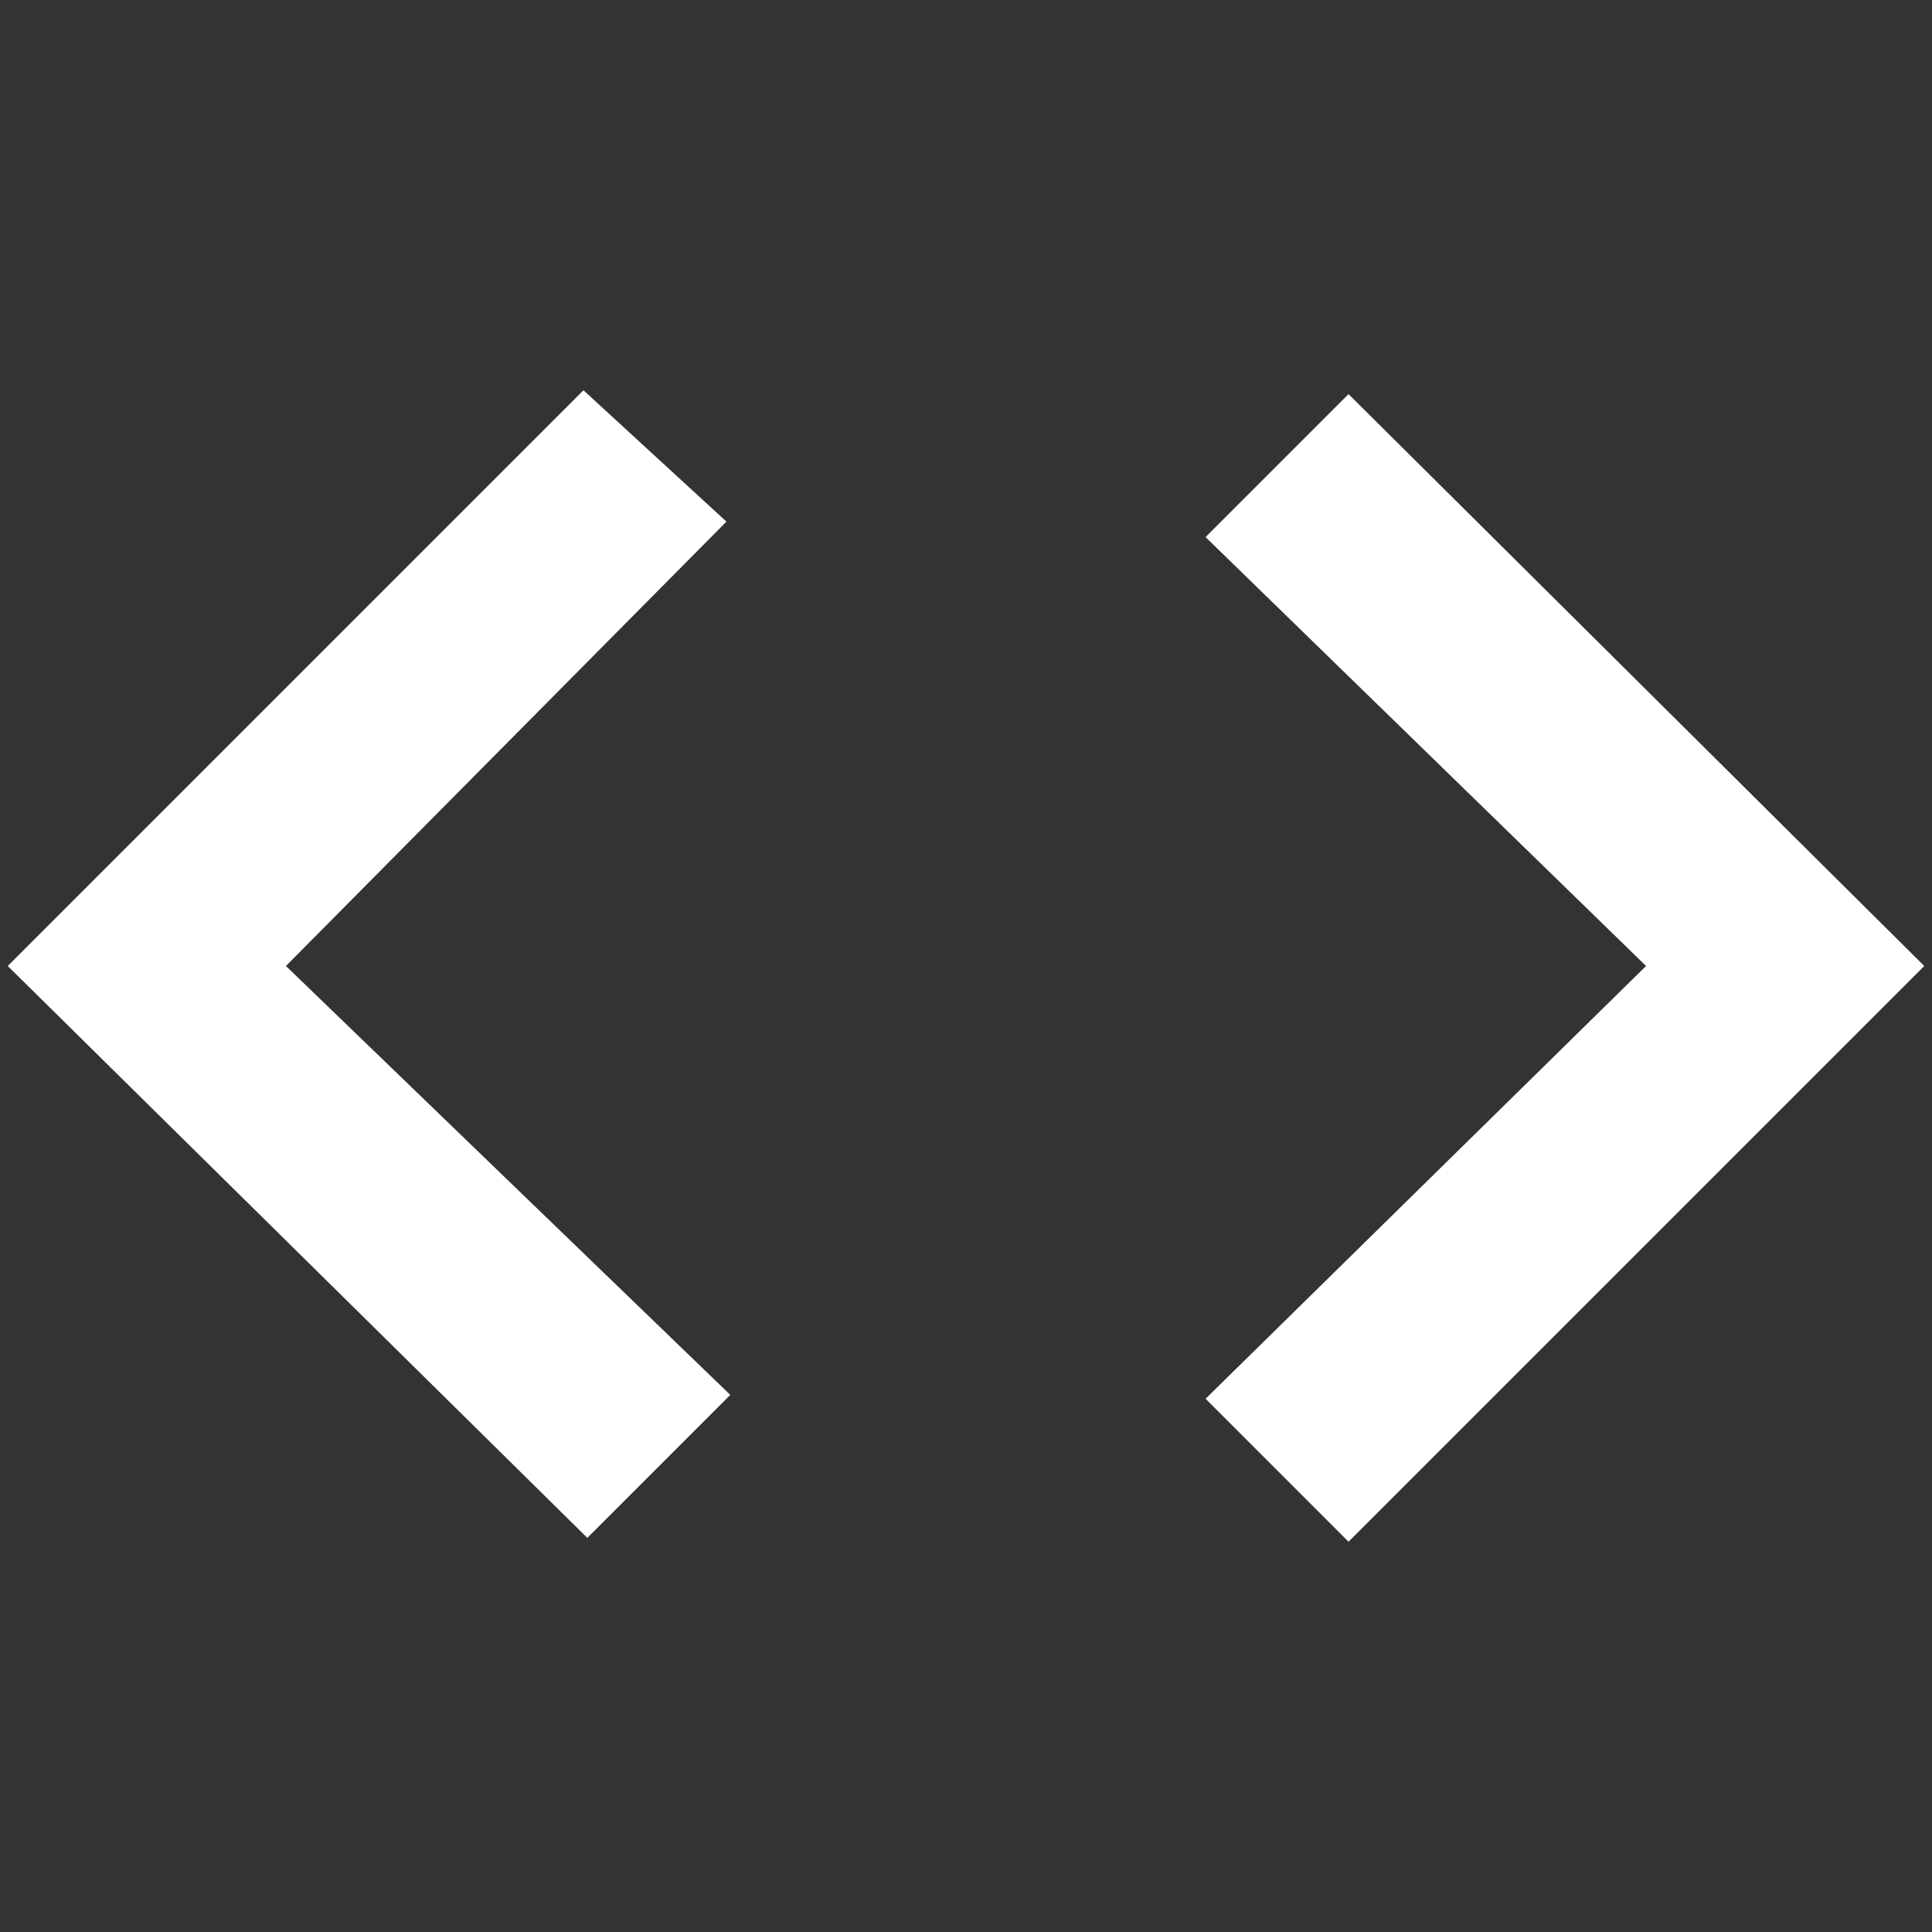 <svg xmlns="http://www.w3.org/2000/svg" viewBox="0 0 50 50">
  <rect x="0" y="0" width="50" height="50" fill="#333333" stroke="none"/>
  <path d="M34.9 39.9l-3.7-3.7L42.6 25 31.2 13.9l3.7-3.7L49.8 25 34.9 39.9zM15.1 10.1l3.7 3.4L7.4 25l11.5 11.1-3.7 3.7L.2 25l14.9-14.9z" fill="#fff"/>
</svg>

